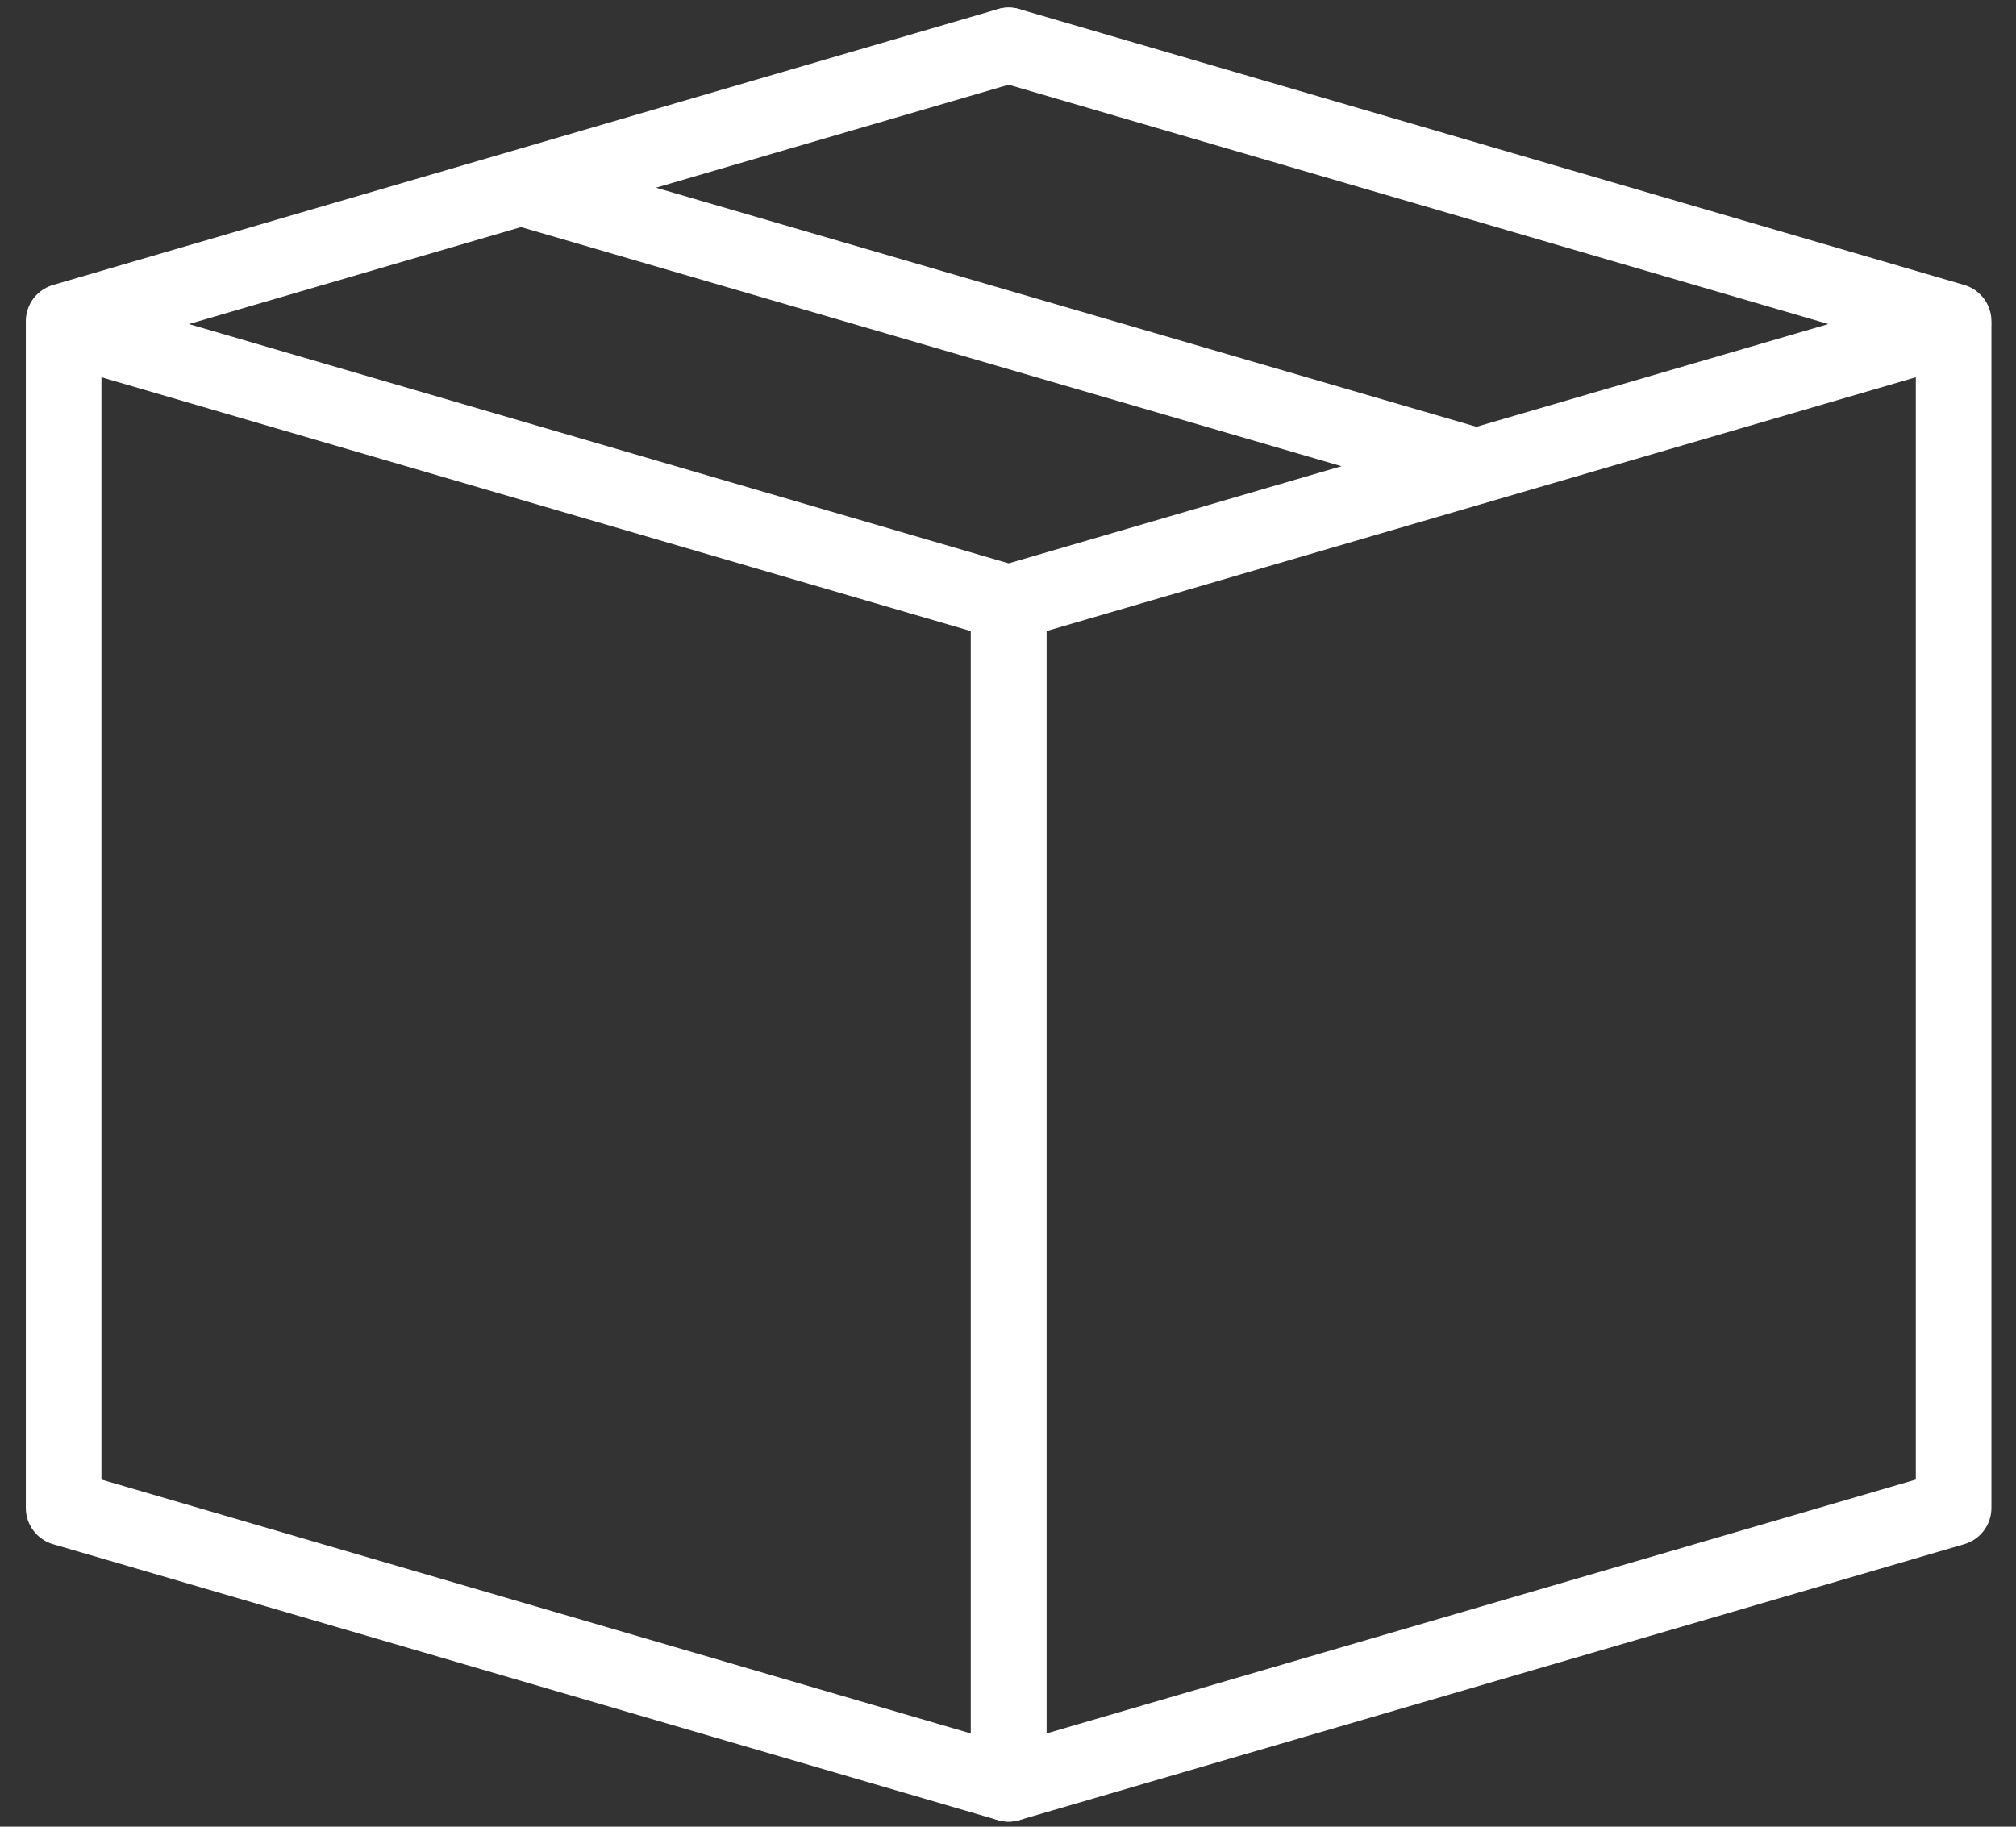 <svg width="32" height="29" viewBox="0 0 32 29" fill="none" xmlns="http://www.w3.org/2000/svg">
<rect x="0" y="0" width="32" height="29" fill="#333333" stroke="none"/>
<path d="M1.01 5.1L16.01 0.72" stroke="white" stroke-width="1.2" stroke-miterlimit="10" stroke-linecap="round" stroke-linejoin="round"/>
<path d="M31.01 23.939L16.01 28.32V9.569L31.01 5.189V23.939Z" stroke="white" stroke-width="1.2" stroke-miterlimit="10" stroke-linejoin="round"/>
<path d="M16.01 28.32L1.01 23.939V5.189L16.01 9.569V28.32Z" stroke="white" stroke-width="1.2" stroke-miterlimit="10" stroke-linejoin="round"/>
<path d="M16.01 0.72L31.01 5.1" stroke="white" stroke-width="1.2" stroke-miterlimit="10" stroke-linecap="round" stroke-linejoin="round"/>
<path d="M8.3 2.989L23.43 7.399" stroke="white" stroke-width="1.2" stroke-miterlimit="10" stroke-linecap="round" stroke-linejoin="round"/>
</svg>
